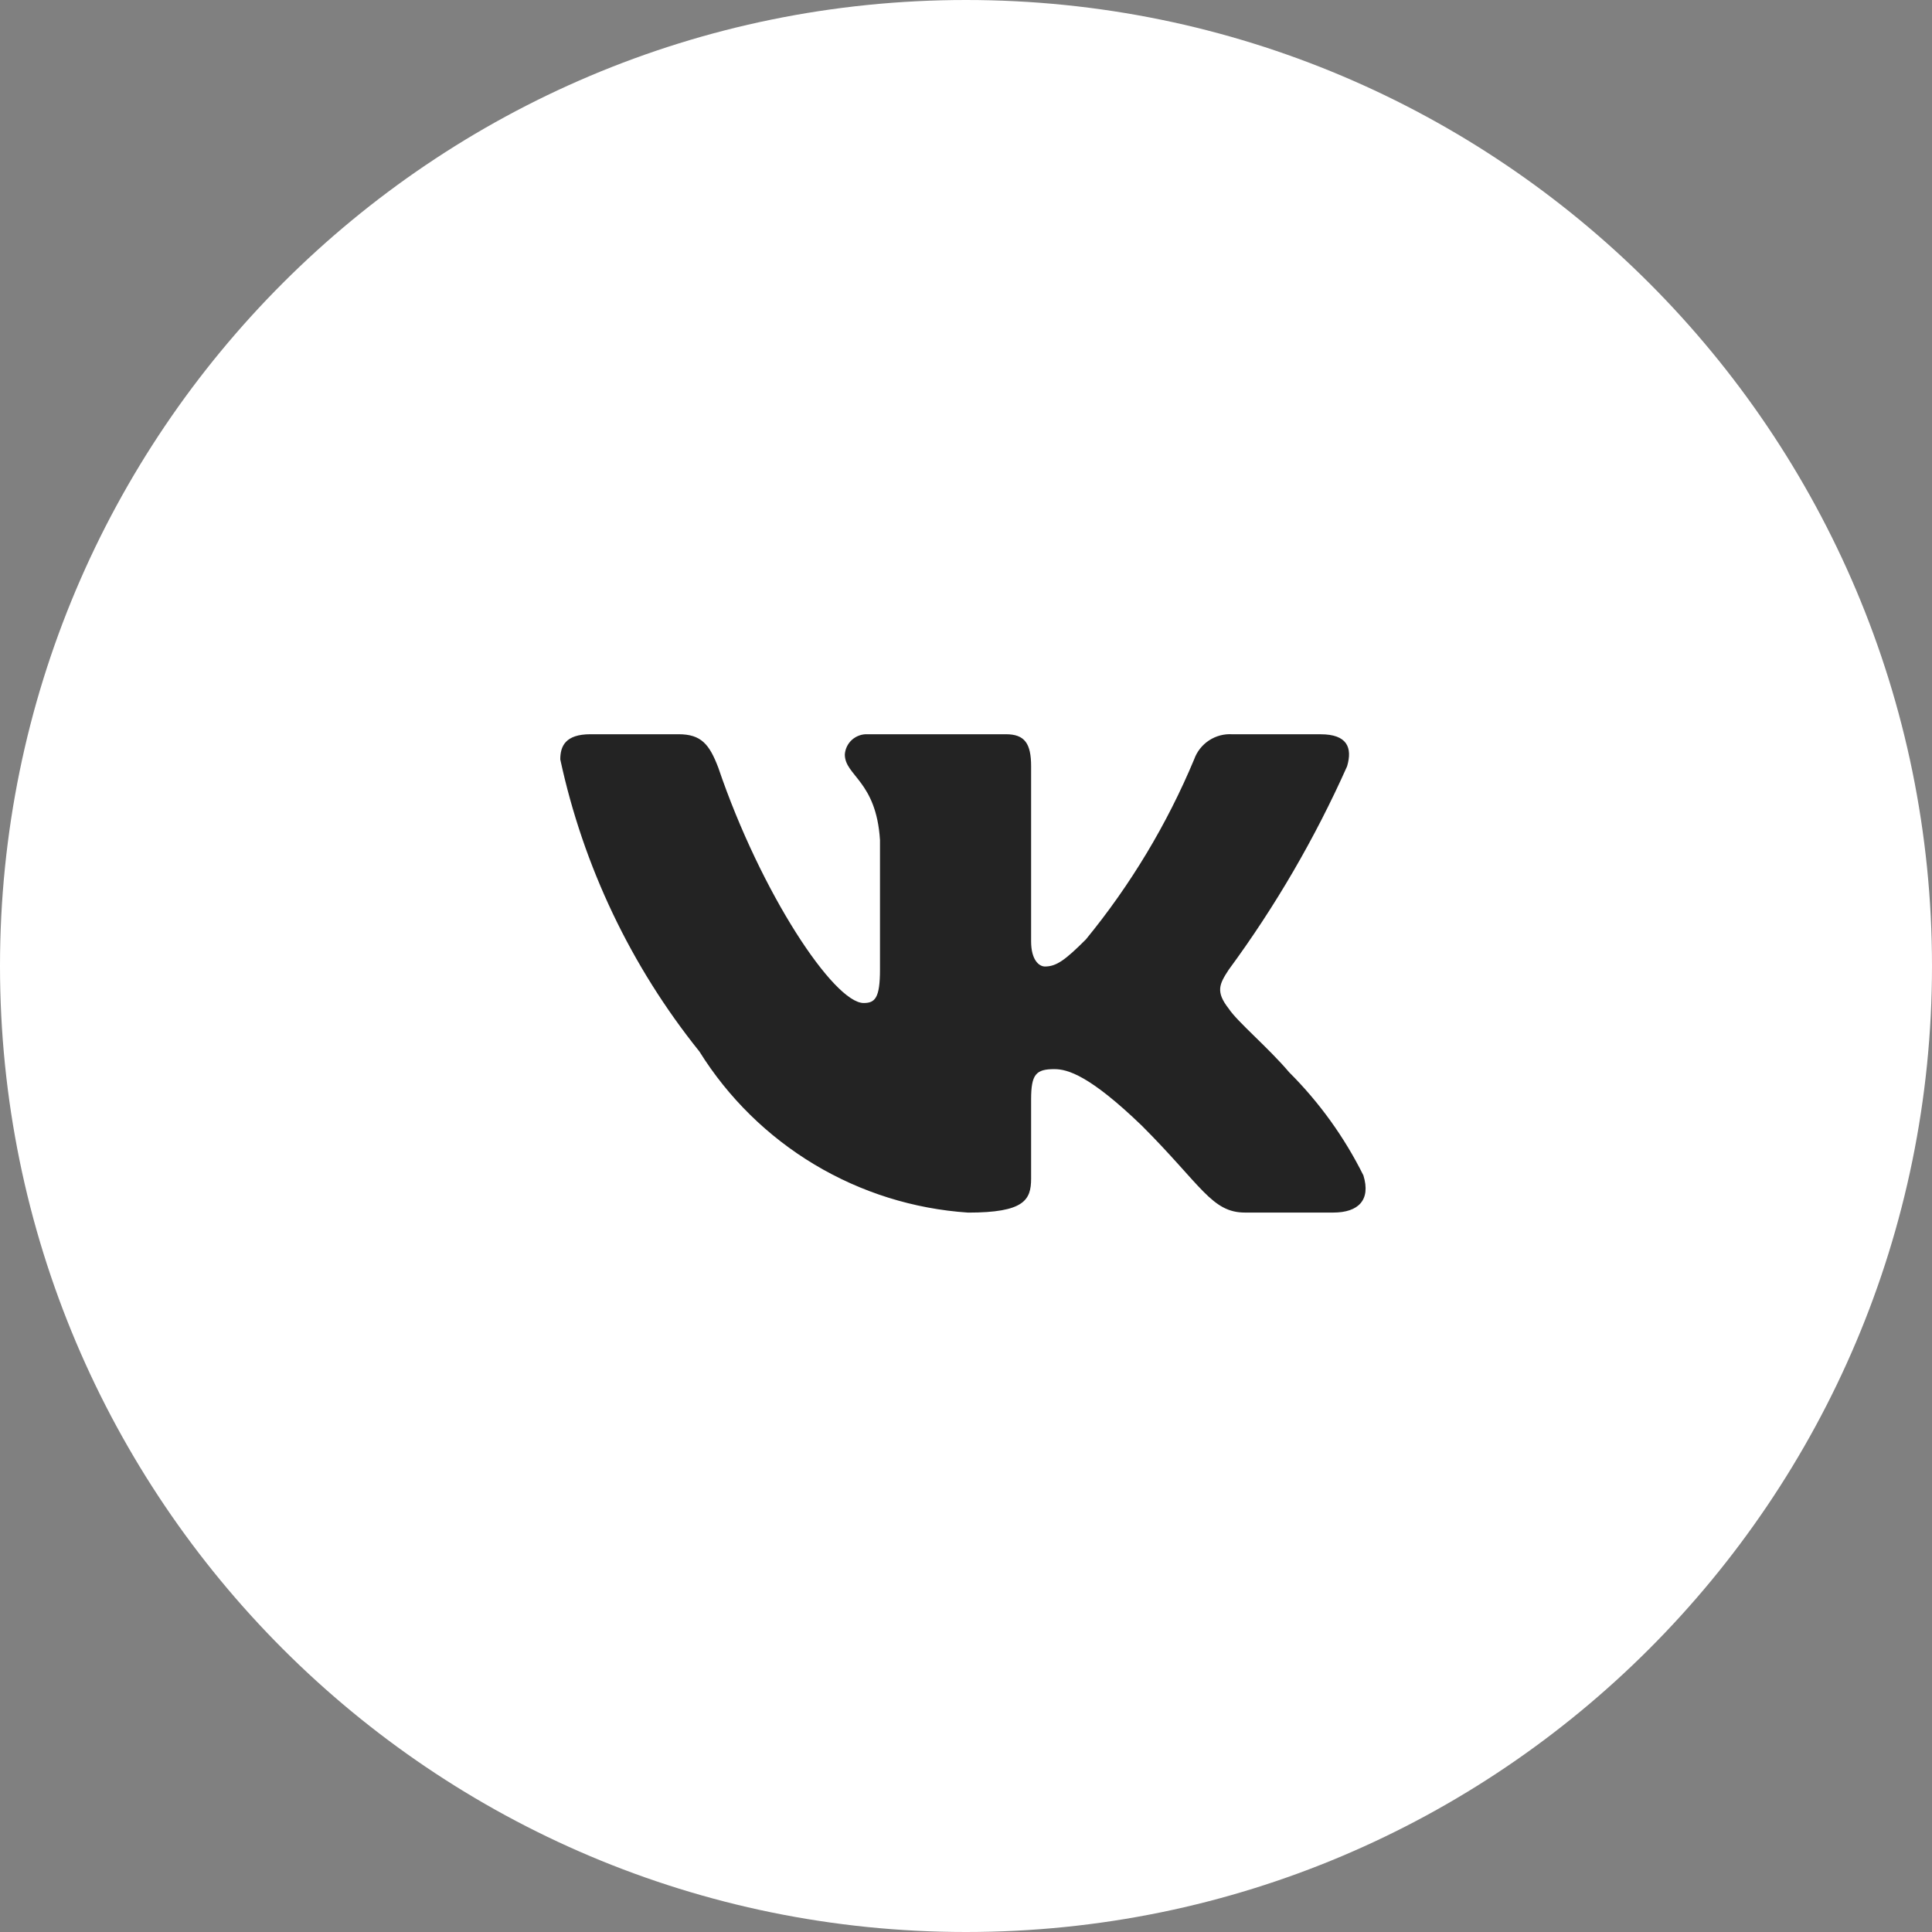 <?xml version="1.0" encoding="UTF-8"?> <svg xmlns="http://www.w3.org/2000/svg" width="50" height="50" viewBox="0 0 50 50" fill="none"><rect x="0" y="0" width="50" height="50" fill="#808080" stroke="none"/><g clip-path="url(#clip0_183_916)"><g clip-path="url(#clip1_183_916)"><path d="M25 50C38.807 50 50 38.807 50 25C50 11.193 38.807 0 25 0C11.193 0 0 11.193 0 25C0 38.807 11.193 50 25 50Z" fill="white"></path><path d="M34.504 31.381H32.222C31.359 31.381 31.099 30.682 29.552 29.134C28.2 27.831 27.629 27.669 27.287 27.669C26.814 27.669 26.685 27.799 26.685 28.45V30.502C26.685 31.057 26.505 31.382 25.055 31.382C23.648 31.288 22.284 30.861 21.075 30.136C19.866 29.411 18.846 28.409 18.1 27.212C16.329 25.007 15.096 22.419 14.5 19.654C14.5 19.312 14.63 19.002 15.282 19.002H17.562C18.148 19.002 18.359 19.263 18.589 19.866C19.696 23.124 21.585 25.958 22.352 25.958C22.646 25.958 22.774 25.828 22.774 25.095V21.739C22.677 20.208 21.864 20.079 21.864 19.525C21.874 19.379 21.941 19.243 22.05 19.145C22.16 19.048 22.303 18.996 22.449 19.002H26.033C26.523 19.002 26.685 19.246 26.685 19.832V24.362C26.685 24.851 26.895 25.013 27.043 25.013C27.337 25.013 27.563 24.851 28.102 24.313C29.257 22.904 30.201 21.334 30.904 19.653C30.976 19.451 31.112 19.278 31.291 19.161C31.47 19.044 31.683 18.988 31.897 19.003H34.178C34.862 19.003 35.007 19.345 34.862 19.833C34.032 21.692 33.006 23.456 31.8 25.095C31.554 25.47 31.456 25.665 31.8 26.105C32.026 26.447 32.826 27.115 33.363 27.75C34.145 28.53 34.794 29.432 35.285 30.42C35.481 31.056 35.155 31.381 34.504 31.381Z" fill="#232323"></path></g></g><defs><clipPath id="clip0_183_916"><rect width="50" height="50" fill="white"></rect></clipPath><clipPath id="clip1_183_916"><rect width="50" height="50" fill="white"></rect></clipPath></defs></svg> 
